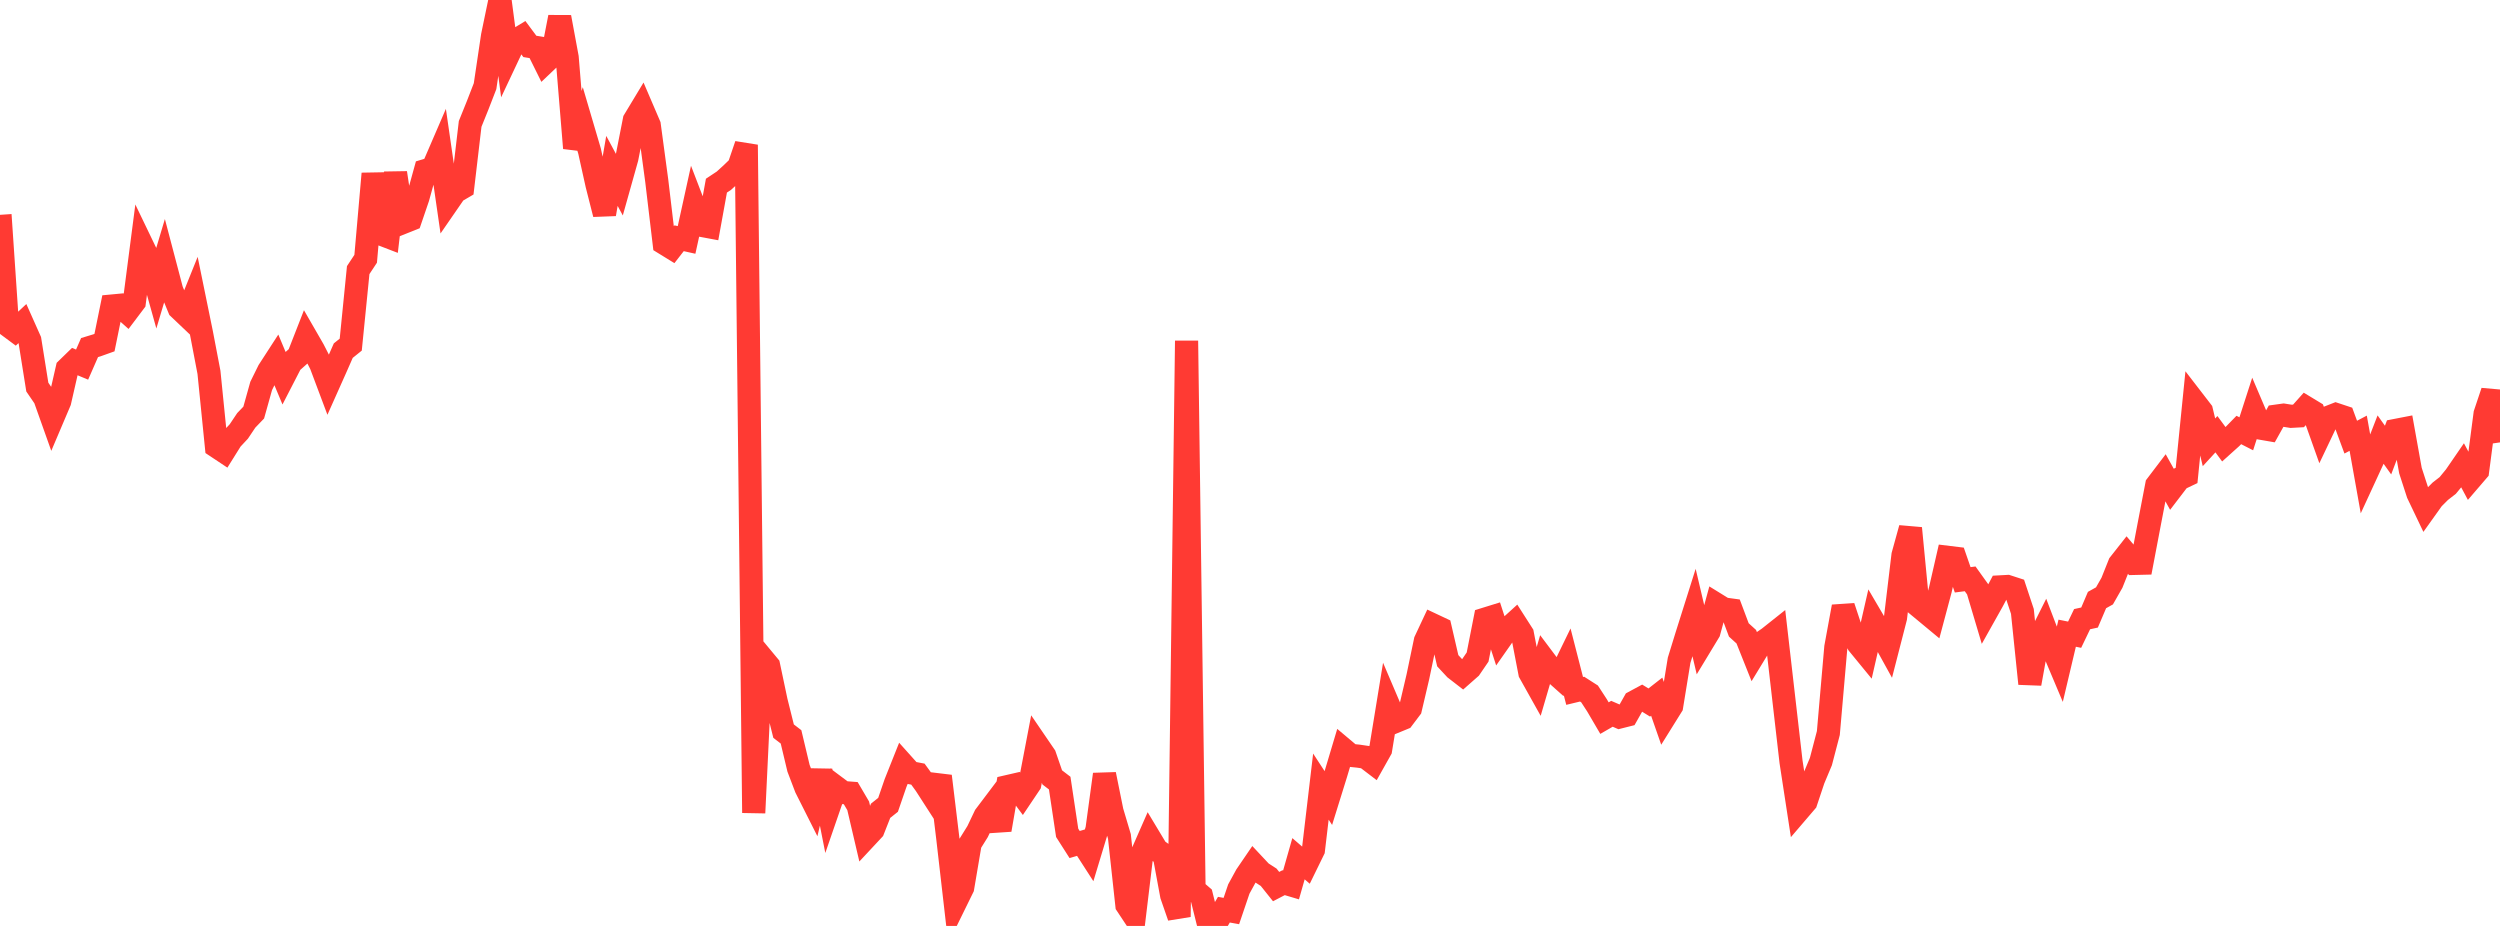 <?xml version="1.0" standalone="no"?>
<!DOCTYPE svg PUBLIC "-//W3C//DTD SVG 1.1//EN" "http://www.w3.org/Graphics/SVG/1.1/DTD/svg11.dtd">

<svg width="135" height="50" viewBox="0 0 135 50" preserveAspectRatio="none" 
  xmlns="http://www.w3.org/2000/svg"
  xmlns:xlink="http://www.w3.org/1999/xlink">


<polyline points="0.0, 11.601 0.403, 17.553 0.806, 17.852 1.209, 17.474 1.612, 18.378 2.015, 20.903 2.418, 21.492 2.821, 22.626 3.224, 21.678 3.627, 19.913 4.03, 19.521 4.433, 19.689 4.836, 18.769 5.239, 18.646 5.642, 18.502 6.045, 16.525 6.448, 16.487 6.851, 16.846 7.254, 16.312 7.657, 13.208 8.06, 14.045 8.463, 15.487 8.866, 14.138 9.269, 15.669 9.672, 16.648 10.075, 17.031 10.478, 16.03 10.881, 17.999 11.284, 20.106 11.687, 24.108 12.09, 24.376 12.493, 23.731 12.896, 23.3 13.299, 22.698 13.701, 22.279 14.104, 20.839 14.507, 20.022 14.91, 19.4 15.313, 20.363 15.716, 19.581 16.119, 19.223 16.522, 18.191 16.925, 18.89 17.328, 19.68 17.731, 20.753 18.134, 19.85 18.537, 18.934 18.94, 18.61 19.343, 14.585 19.746, 13.974 20.149, 9.378 20.552, 12.628 20.955, 12.783 21.358, 9.334 21.761, 12.013 22.164, 11.852 22.567, 10.671 22.97, 9.212 23.373, 9.089 23.776, 8.155 24.179, 10.941 24.582, 10.357 24.985, 10.121 25.388, 6.691 25.791, 5.692 26.194, 4.652 26.597, 1.943 27.0, 0.0 27.403, 3.063 27.806, 2.208 28.209, 1.964 28.612, 2.506 29.015, 2.572 29.418, 3.384 29.821, 3.001 30.224, 0.926 30.627, 3.102 31.03, 7.997 31.433, 6.792 31.836, 8.16 32.239, 9.977 32.642, 11.563 33.045, 9.228 33.448, 9.976 33.851, 8.54 34.254, 6.491 34.657, 5.823 35.06, 6.762 35.463, 9.751 35.866, 13.136 36.269, 13.384 36.672, 12.866 37.075, 12.956 37.478, 11.12 37.881, 12.169 38.284, 12.244 38.687, 10.025 39.09, 9.758 39.493, 9.391 39.896, 9.002 40.299, 7.82 40.701, 43.895 41.104, 35.469 41.507, 35.955 41.91, 37.864 42.313, 39.481 42.716, 39.791 43.119, 41.482 43.522, 42.541 43.925, 43.341 44.328, 41.627 44.731, 43.667 45.134, 42.498 45.537, 42.799 45.94, 42.83 46.343, 43.516 46.746, 45.238 47.149, 44.806 47.552, 43.782 47.955, 43.461 48.358, 42.288 48.761, 41.276 49.164, 41.726 49.567, 41.803 49.97, 42.357 50.373, 42.982 50.776, 41.913 51.179, 45.248 51.582, 48.752 51.985, 47.931 52.388, 45.552 52.791, 44.904 53.194, 44.059 53.597, 43.525 54.0, 44.809 54.403, 42.477 54.806, 42.384 55.209, 42.927 55.612, 42.327 56.015, 40.221 56.418, 40.811 56.821, 41.979 57.224, 42.288 57.627, 44.973 58.03, 45.604 58.433, 45.486 58.836, 46.111 59.239, 44.779 59.642, 41.815 60.045, 43.81 60.448, 45.164 60.851, 48.871 61.254, 49.479 61.657, 46.133 62.06, 45.216 62.463, 45.887 62.866, 46.171 63.269, 48.347 63.672, 49.509 64.075, 18.4 64.478, 48.032 64.881, 48.38 65.284, 50.0 65.687, 49.813 66.09, 49.123 66.493, 49.196 66.896, 48.008 67.299, 47.271 67.701, 46.682 68.104, 47.112 68.507, 47.372 68.91, 47.876 69.313, 47.666 69.716, 47.786 70.119, 46.371 70.522, 46.719 70.925, 45.895 71.328, 42.477 71.731, 43.094 72.134, 41.798 72.537, 40.451 72.94, 40.79 73.343, 40.831 73.746, 40.89 74.149, 41.197 74.552, 40.479 74.955, 38.013 75.358, 38.958 75.761, 38.792 76.164, 38.258 76.567, 36.541 76.97, 34.609 77.373, 33.749 77.776, 33.939 78.179, 35.679 78.582, 36.113 78.985, 36.425 79.388, 36.07 79.791, 35.48 80.194, 33.433 80.597, 33.308 81.0, 34.55 81.403, 33.975 81.806, 33.609 82.209, 34.239 82.612, 36.329 83.015, 37.05 83.418, 35.674 83.821, 36.211 84.224, 36.57 84.627, 35.741 85.03, 37.31 85.433, 37.213 85.836, 37.471 86.239, 38.09 86.642, 38.778 87.045, 38.545 87.448, 38.72 87.851, 38.618 88.254, 37.905 88.657, 37.688 89.06, 37.936 89.463, 37.621 89.866, 38.776 90.269, 38.129 90.672, 35.656 91.075, 34.348 91.478, 33.071 91.881, 34.781 92.284, 34.115 92.687, 32.637 93.09, 32.886 93.493, 32.941 93.896, 34.016 94.299, 34.382 94.701, 35.39 95.104, 34.728 95.507, 34.452 95.91, 34.132 96.313, 37.638 96.716, 41.137 97.119, 43.764 97.522, 43.293 97.925, 42.087 98.328, 41.125 98.731, 39.584 99.134, 34.953 99.537, 32.759 99.94, 33.977 100.343, 34.774 100.746, 35.266 101.149, 33.503 101.552, 34.19 101.955, 34.92 102.358, 33.353 102.761, 29.985 103.164, 28.524 103.567, 32.699 103.97, 33.032 104.373, 33.366 104.776, 31.855 105.179, 30.096 105.582, 30.145 105.985, 31.31 106.388, 31.258 106.791, 31.82 107.194, 33.174 107.597, 32.455 108.0, 31.692 108.403, 31.67 108.806, 31.801 109.209, 33.015 109.612, 36.918 110.015, 34.687 110.418, 33.883 110.821, 34.942 111.224, 35.897 111.627, 34.193 112.03, 34.274 112.433, 33.435 112.836, 33.347 113.239, 32.402 113.642, 32.177 114.045, 31.469 114.448, 30.46 114.851, 29.948 115.254, 30.424 115.657, 30.414 116.06, 28.297 116.463, 26.198 116.866, 25.668 117.269, 26.393 117.672, 25.866 118.075, 25.674 118.478, 21.675 118.881, 22.198 119.284, 23.885 119.687, 23.447 120.09, 23.994 120.493, 23.632 120.896, 23.219 121.299, 23.425 121.701, 22.18 122.104, 23.125 122.507, 23.195 122.91, 22.473 123.313, 22.417 123.716, 22.481 124.119, 22.459 124.522, 22.008 124.925, 22.252 125.328, 23.385 125.731, 22.538 126.134, 22.38 126.537, 22.514 126.94, 23.606 127.343, 23.394 127.746, 25.65 128.149, 24.776 128.552, 23.738 128.955, 24.304 129.358, 23.244 129.761, 23.166 130.164, 25.411 130.567, 26.652 130.97, 27.496 131.373, 26.931 131.776, 26.528 132.179, 26.214 132.582, 25.724 132.985, 25.138 133.388, 25.894 133.791, 25.425 134.194, 22.346 134.597, 21.143 135.0, 23.889" fill="none" stroke="#ff3a33" stroke-width="1.25"/>

</svg>
